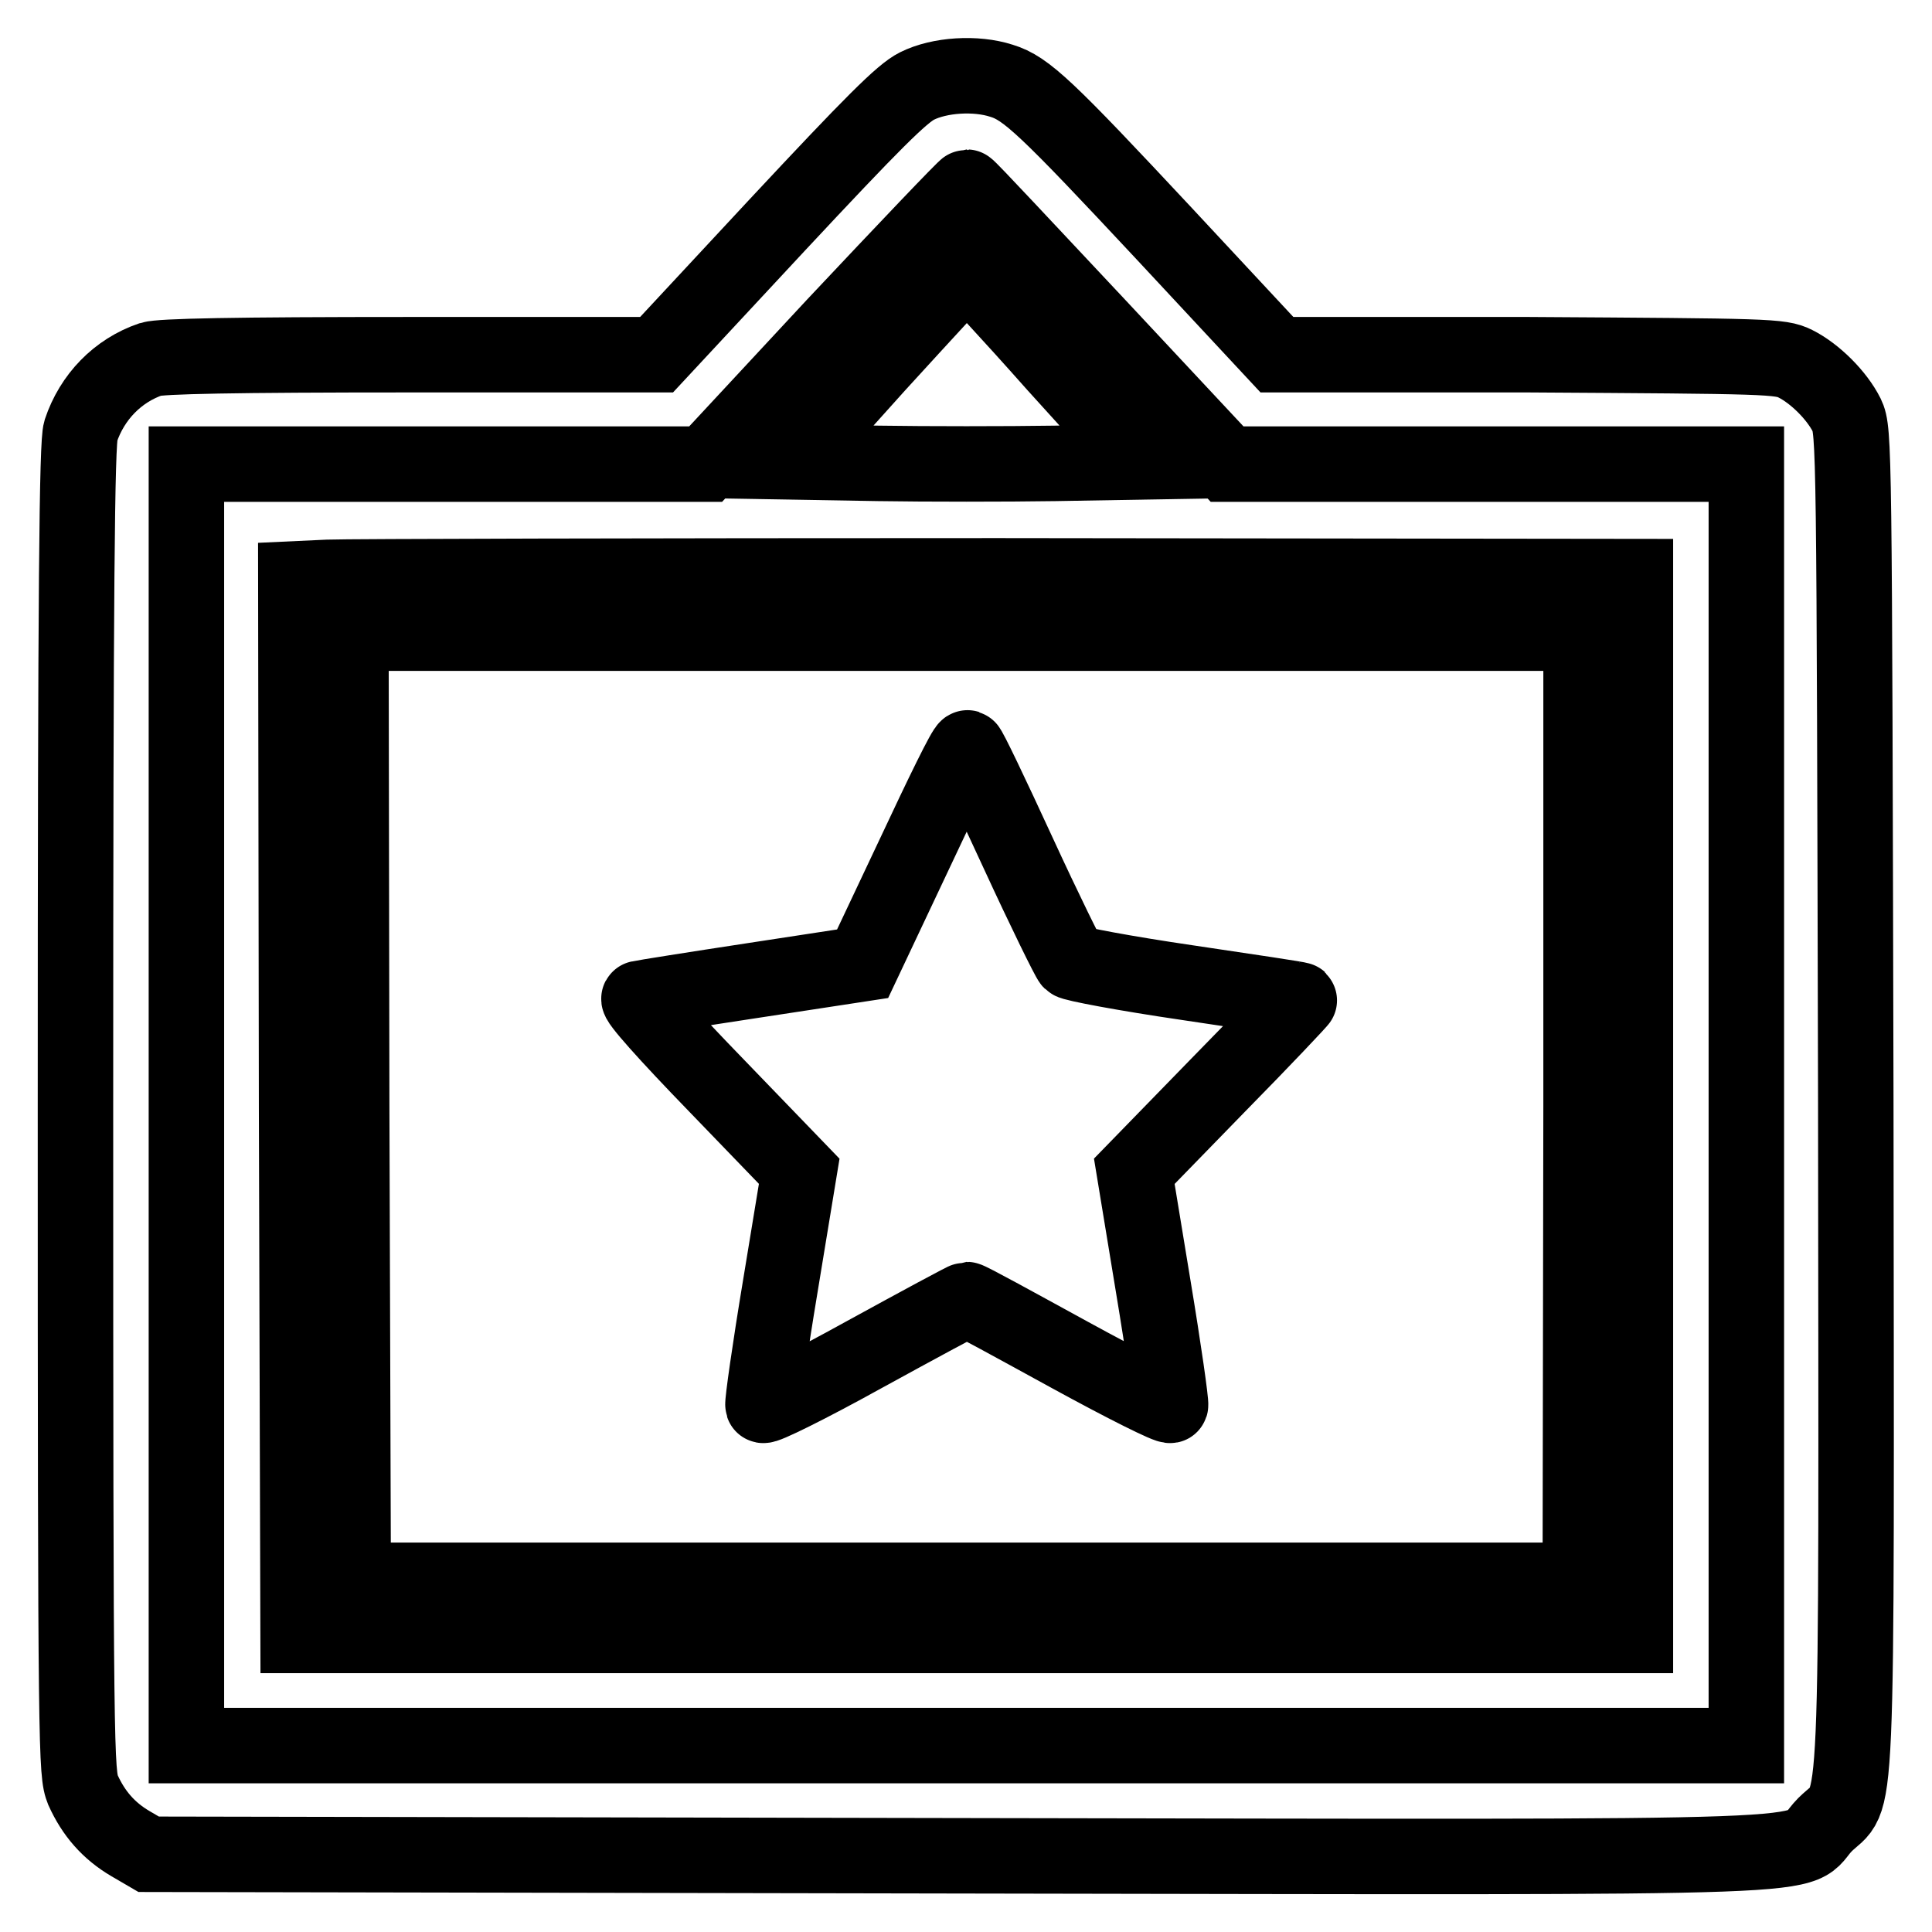 <?xml version="1.0" encoding="utf-8"?>
<!-- Svg Vector Icons : http://www.onlinewebfonts.com/icon -->
<!DOCTYPE svg PUBLIC "-//W3C//DTD SVG 1.1//EN" "http://www.w3.org/Graphics/SVG/1.1/DTD/svg11.dtd">
<svg version="1.1" xmlns="http://www.w3.org/2000/svg" xmlns:xlink="http://www.w3.org/1999/xlink" x="0px" y="0px" viewBox="0 0 256 256" enable-background="new 0 0 256 256" xml:space="preserve">
<g><g><g><path stroke-width="10" fill-opacity="0" stroke="#000000"  d="M121.5,11.4c-2,1-5.9,4.9-18.5,18.4L87,47H54.4c-23.6,0-33.1,0.2-34.4,0.6c-4.4,1.5-7.8,5-9.3,9.5C10.2,58.7,10,76.9,10,147c0,86.3,0.1,87.9,1,90.2c1.4,3.1,3.4,5.4,6.3,7.1l2.4,1.4l107.3,0.2c121.1,0.2,110.3,0.5,114.8-4.1c4.5-4.5,4.2,4,4.1-96.1c-0.2-86.9-0.2-88.6-1.2-90.7c-1.3-2.6-4.2-5.5-6.8-6.8c-2-1-3.5-1-35.4-1.2L169.2,47l-14.9-16c-15.6-16.7-18.3-19.3-21.6-20.3C129.3,9.6,124.5,9.9,121.5,11.4z M145.5,43.2l17.1,18.3H197h34.4v84.9v84.9H128.1H24.7v-84.9V61.5h34.4h34.4l17.1-18.4c9.5-10.1,17.3-18.3,17.5-18.3C128.3,24.8,136.1,33.2,145.5,43.2z"/><path stroke-width="10" fill-opacity="0" stroke="#000000"  d="M116.2,48.4l-11.5,12.8l11.7,0.2c6.4,0.1,16.9,0.1,23.4,0l11.7-0.2l-11.6-12.8c-6.3-7.1-11.6-12.8-11.8-12.8C127.9,35.6,122.6,41.4,116.2,48.4z"/><path stroke-width="10" fill-opacity="0" stroke="#000000"  d="M43.5,76.5l-4.3,0.2l0.1,70l0.2,70h88.6h88.6v-70.1V76.4l-84.4-0.1C85.8,76.3,45.9,76.4,43.5,76.5z M209.5,146.6l-0.1,62.8h-81.3H46.8l-0.2-62.8l-0.1-62.7H128h81.5L209.5,146.6z"/><path stroke-width="10" fill-opacity="0" stroke="#000000"  d="M121.1,113.3l-6.8,14.4l-14.4,2.2c-7.9,1.2-14.8,2.3-15.2,2.4c-0.5,0.1,3.7,4.8,10.2,11.5l11,11.4l-2.5,15.2c-1.4,8.4-2.4,15.5-2.3,15.8c0.1,0.3,6-2.6,13.4-6.7c7.3-4,13.4-7.3,13.6-7.3c0.3,0,6.3,3.3,13.6,7.3c7.3,4,13.3,7,13.4,6.7c0.1-0.3-0.9-7.4-2.3-15.8l-2.5-15.2l11-11.3c6.1-6.2,11-11.4,10.9-11.4c-0.1-0.1-6.8-1.1-14.9-2.3c-8.2-1.2-15.1-2.5-15.4-2.8c-0.3-0.3-3.5-6.8-7-14.4c-3.5-7.6-6.5-13.9-6.7-13.9C127.9,99,124.8,105.4,121.1,113.3z"/></g></g></g>
</svg>